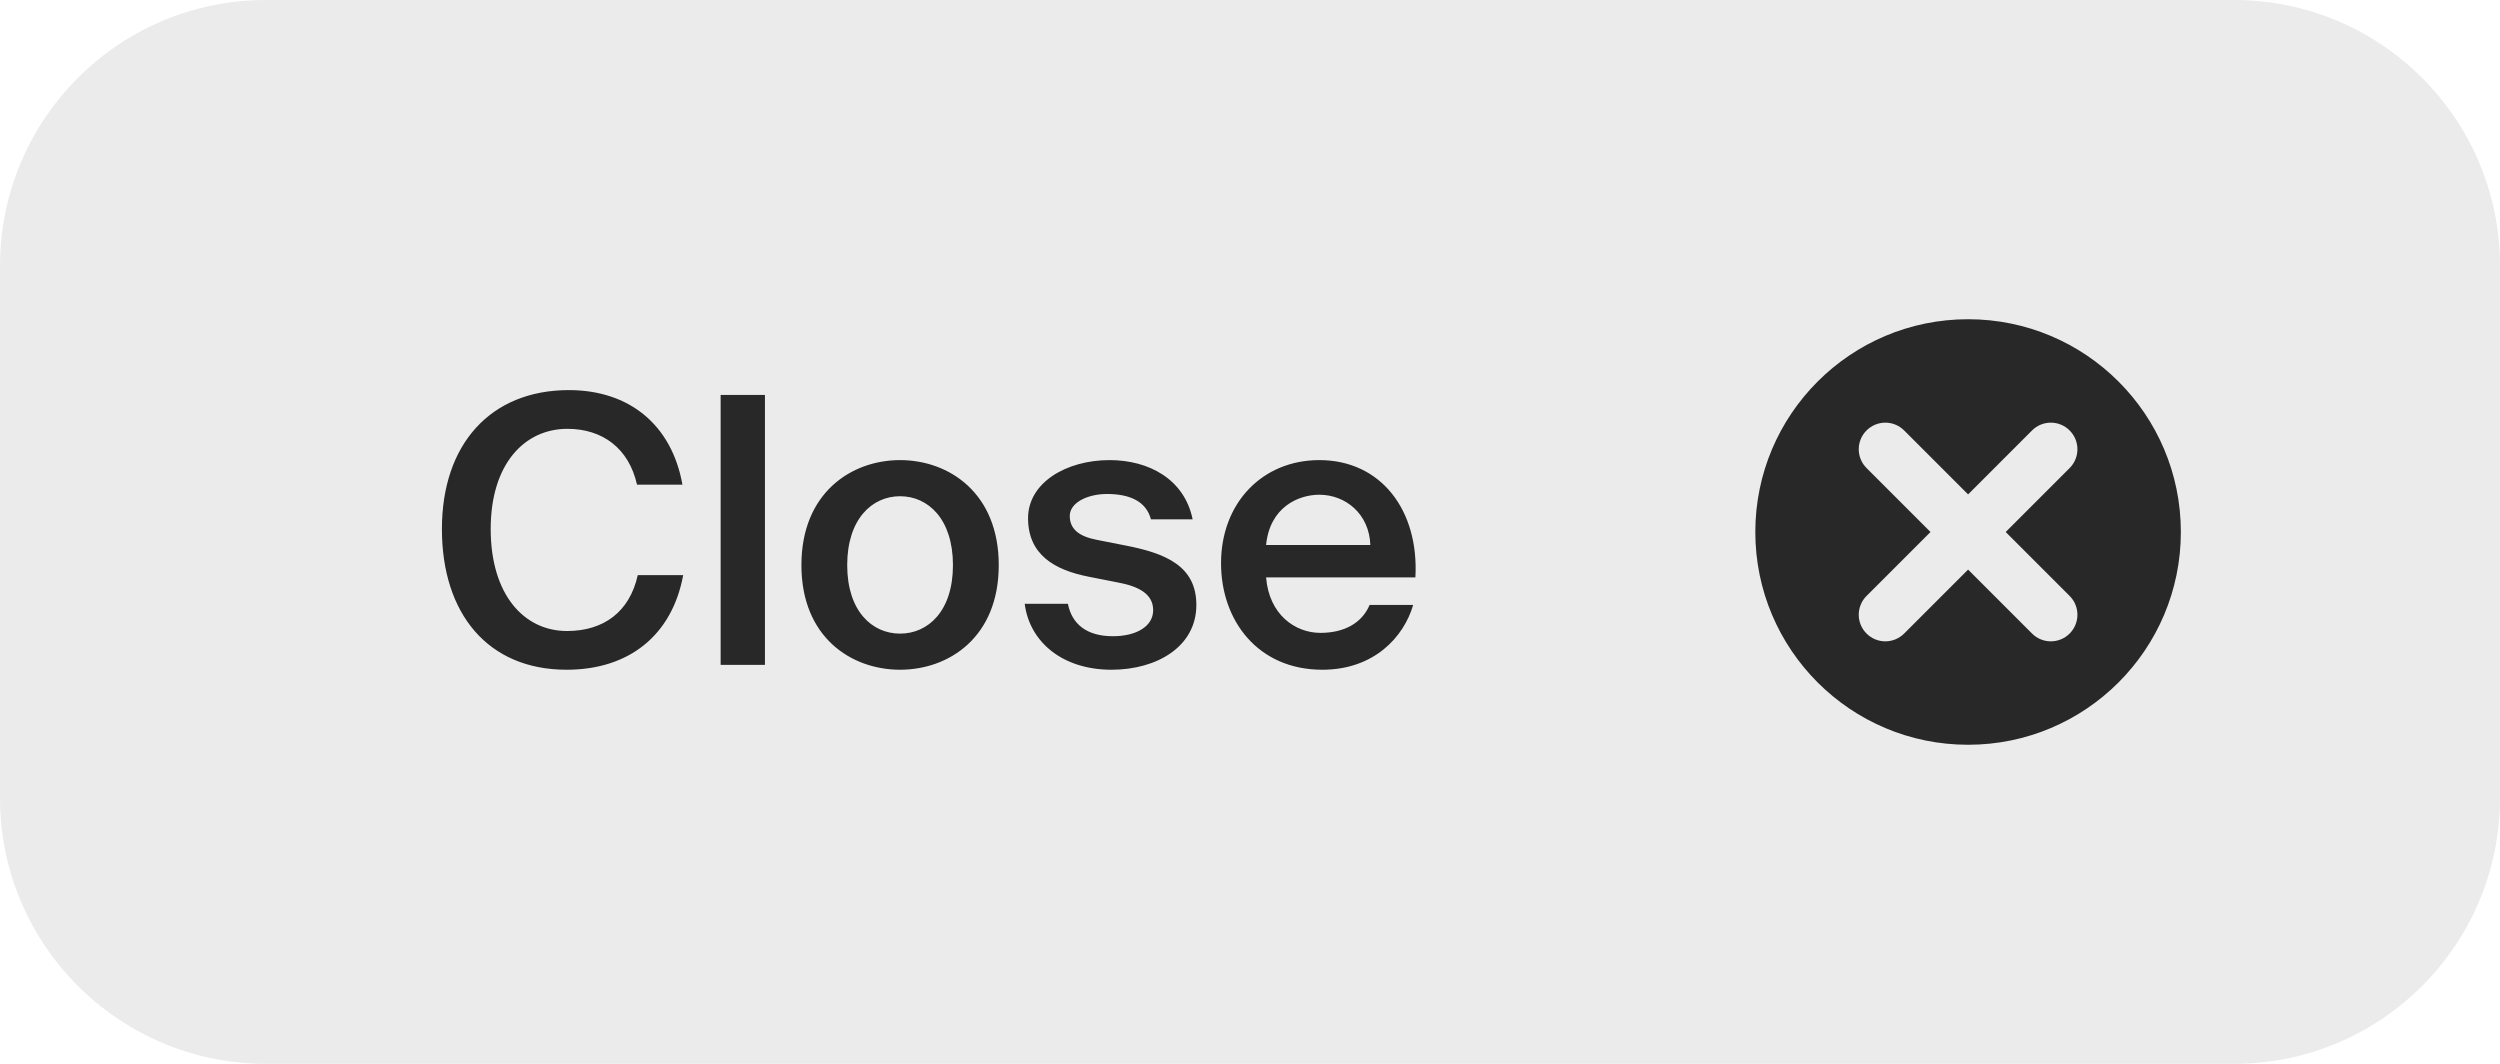 <?xml version="1.0" encoding="UTF-8"?> <svg xmlns="http://www.w3.org/2000/svg" width="94" height="40" viewBox="0 0 94 40" fill="none"> <g clip-path="url(#clip0_7829_9574)"> <path d="M0 10C0 4.477 4.477 0 10 0H84C89.523 0 94 4.477 94 10V30C94 35.523 89.523 40 84 40H10C4.477 40 0 35.523 0 30V10Z" fill="black" fill-opacity="0.08"></path> <path d="M25.688 21.626C25.268 23.894 23.644 25.182 21.306 25.182C18.338 25.182 16.616 23.068 16.616 19.89C16.616 16.698 18.45 14.668 21.39 14.668C23.644 14.668 25.254 15.956 25.66 18.224H23.952C23.644 16.852 22.65 16.124 21.334 16.124C19.724 16.124 18.45 17.44 18.45 19.89C18.45 22.354 19.696 23.726 21.32 23.726C22.692 23.726 23.672 23.012 23.98 21.626H25.688ZM28.762 25H27.096V14.85H28.762V25ZM37.553 21.248C37.553 23.964 35.677 25.182 33.843 25.182C32.009 25.182 30.133 23.964 30.133 21.248C30.133 18.532 32.009 17.3 33.843 17.3C35.677 17.3 37.553 18.532 37.553 21.248ZM33.843 23.824C34.893 23.824 35.831 22.984 35.831 21.248C35.831 19.512 34.893 18.658 33.843 18.658C32.793 18.658 31.855 19.512 31.855 21.248C31.855 22.984 32.793 23.824 33.843 23.824ZM43.275 19.526C43.093 18.84 42.463 18.574 41.623 18.574C40.895 18.574 40.223 18.896 40.223 19.4C40.223 19.904 40.587 20.17 41.231 20.296L42.295 20.506C43.821 20.8 44.983 21.276 44.983 22.746C44.983 24.314 43.499 25.182 41.791 25.182C39.943 25.182 38.711 24.132 38.529 22.704H40.153C40.307 23.474 40.867 23.922 41.847 23.922C42.715 23.922 43.359 23.558 43.359 22.942C43.359 22.326 42.799 22.046 42.057 21.906L40.923 21.682C39.649 21.43 38.655 20.856 38.655 19.484C38.655 18.154 40.083 17.3 41.721 17.3C43.191 17.3 44.535 18.014 44.843 19.526H43.275ZM47.605 21.71C47.717 23.11 48.697 23.796 49.649 23.796C50.517 23.796 51.203 23.446 51.497 22.746H53.135C52.785 23.95 51.665 25.182 49.719 25.182C47.297 25.182 45.911 23.334 45.911 21.178C45.911 18.91 47.465 17.3 49.607 17.3C51.917 17.3 53.359 19.176 53.219 21.71H47.605ZM47.605 20.492H51.525C51.483 19.316 50.587 18.602 49.607 18.602C48.823 18.602 47.745 19.064 47.605 20.492Z" fill="black" fill-opacity="0.83"></path> <path fill-rule="evenodd" clip-rule="evenodd" d="M74 28.003C78.418 28.003 82 24.421 82 20.003C82 15.585 78.418 12.003 74 12.003C69.582 12.003 66 15.585 66 20.003C66 24.421 69.582 28.003 74 28.003ZM76.404 16.185C76.795 15.794 77.428 15.794 77.818 16.185C78.209 16.575 78.209 17.208 77.818 17.599L75.414 20.003L77.818 22.407C78.209 22.798 78.209 23.431 77.818 23.821C77.428 24.212 76.795 24.212 76.404 23.821L74 21.417L71.596 23.821C71.205 24.212 70.572 24.212 70.182 23.821C69.791 23.431 69.791 22.798 70.182 22.407L72.586 20.003L70.182 17.599C69.791 17.208 69.791 16.575 70.182 16.185C70.572 15.794 71.205 15.794 71.596 16.185L74 18.589L76.404 16.185Z" fill="black" fill-opacity="0.83"></path> </g> <defs> <clipPath id="clip0_7829_9574"> <path d="M0 10C0 4.477 4.477 0 10 0H84C89.523 0 94 4.477 94 10V30C94 35.523 89.523 40 84 40H10C4.477 40 0 35.523 0 30V10Z" fill="white"></path> </clipPath> </defs> </svg> 